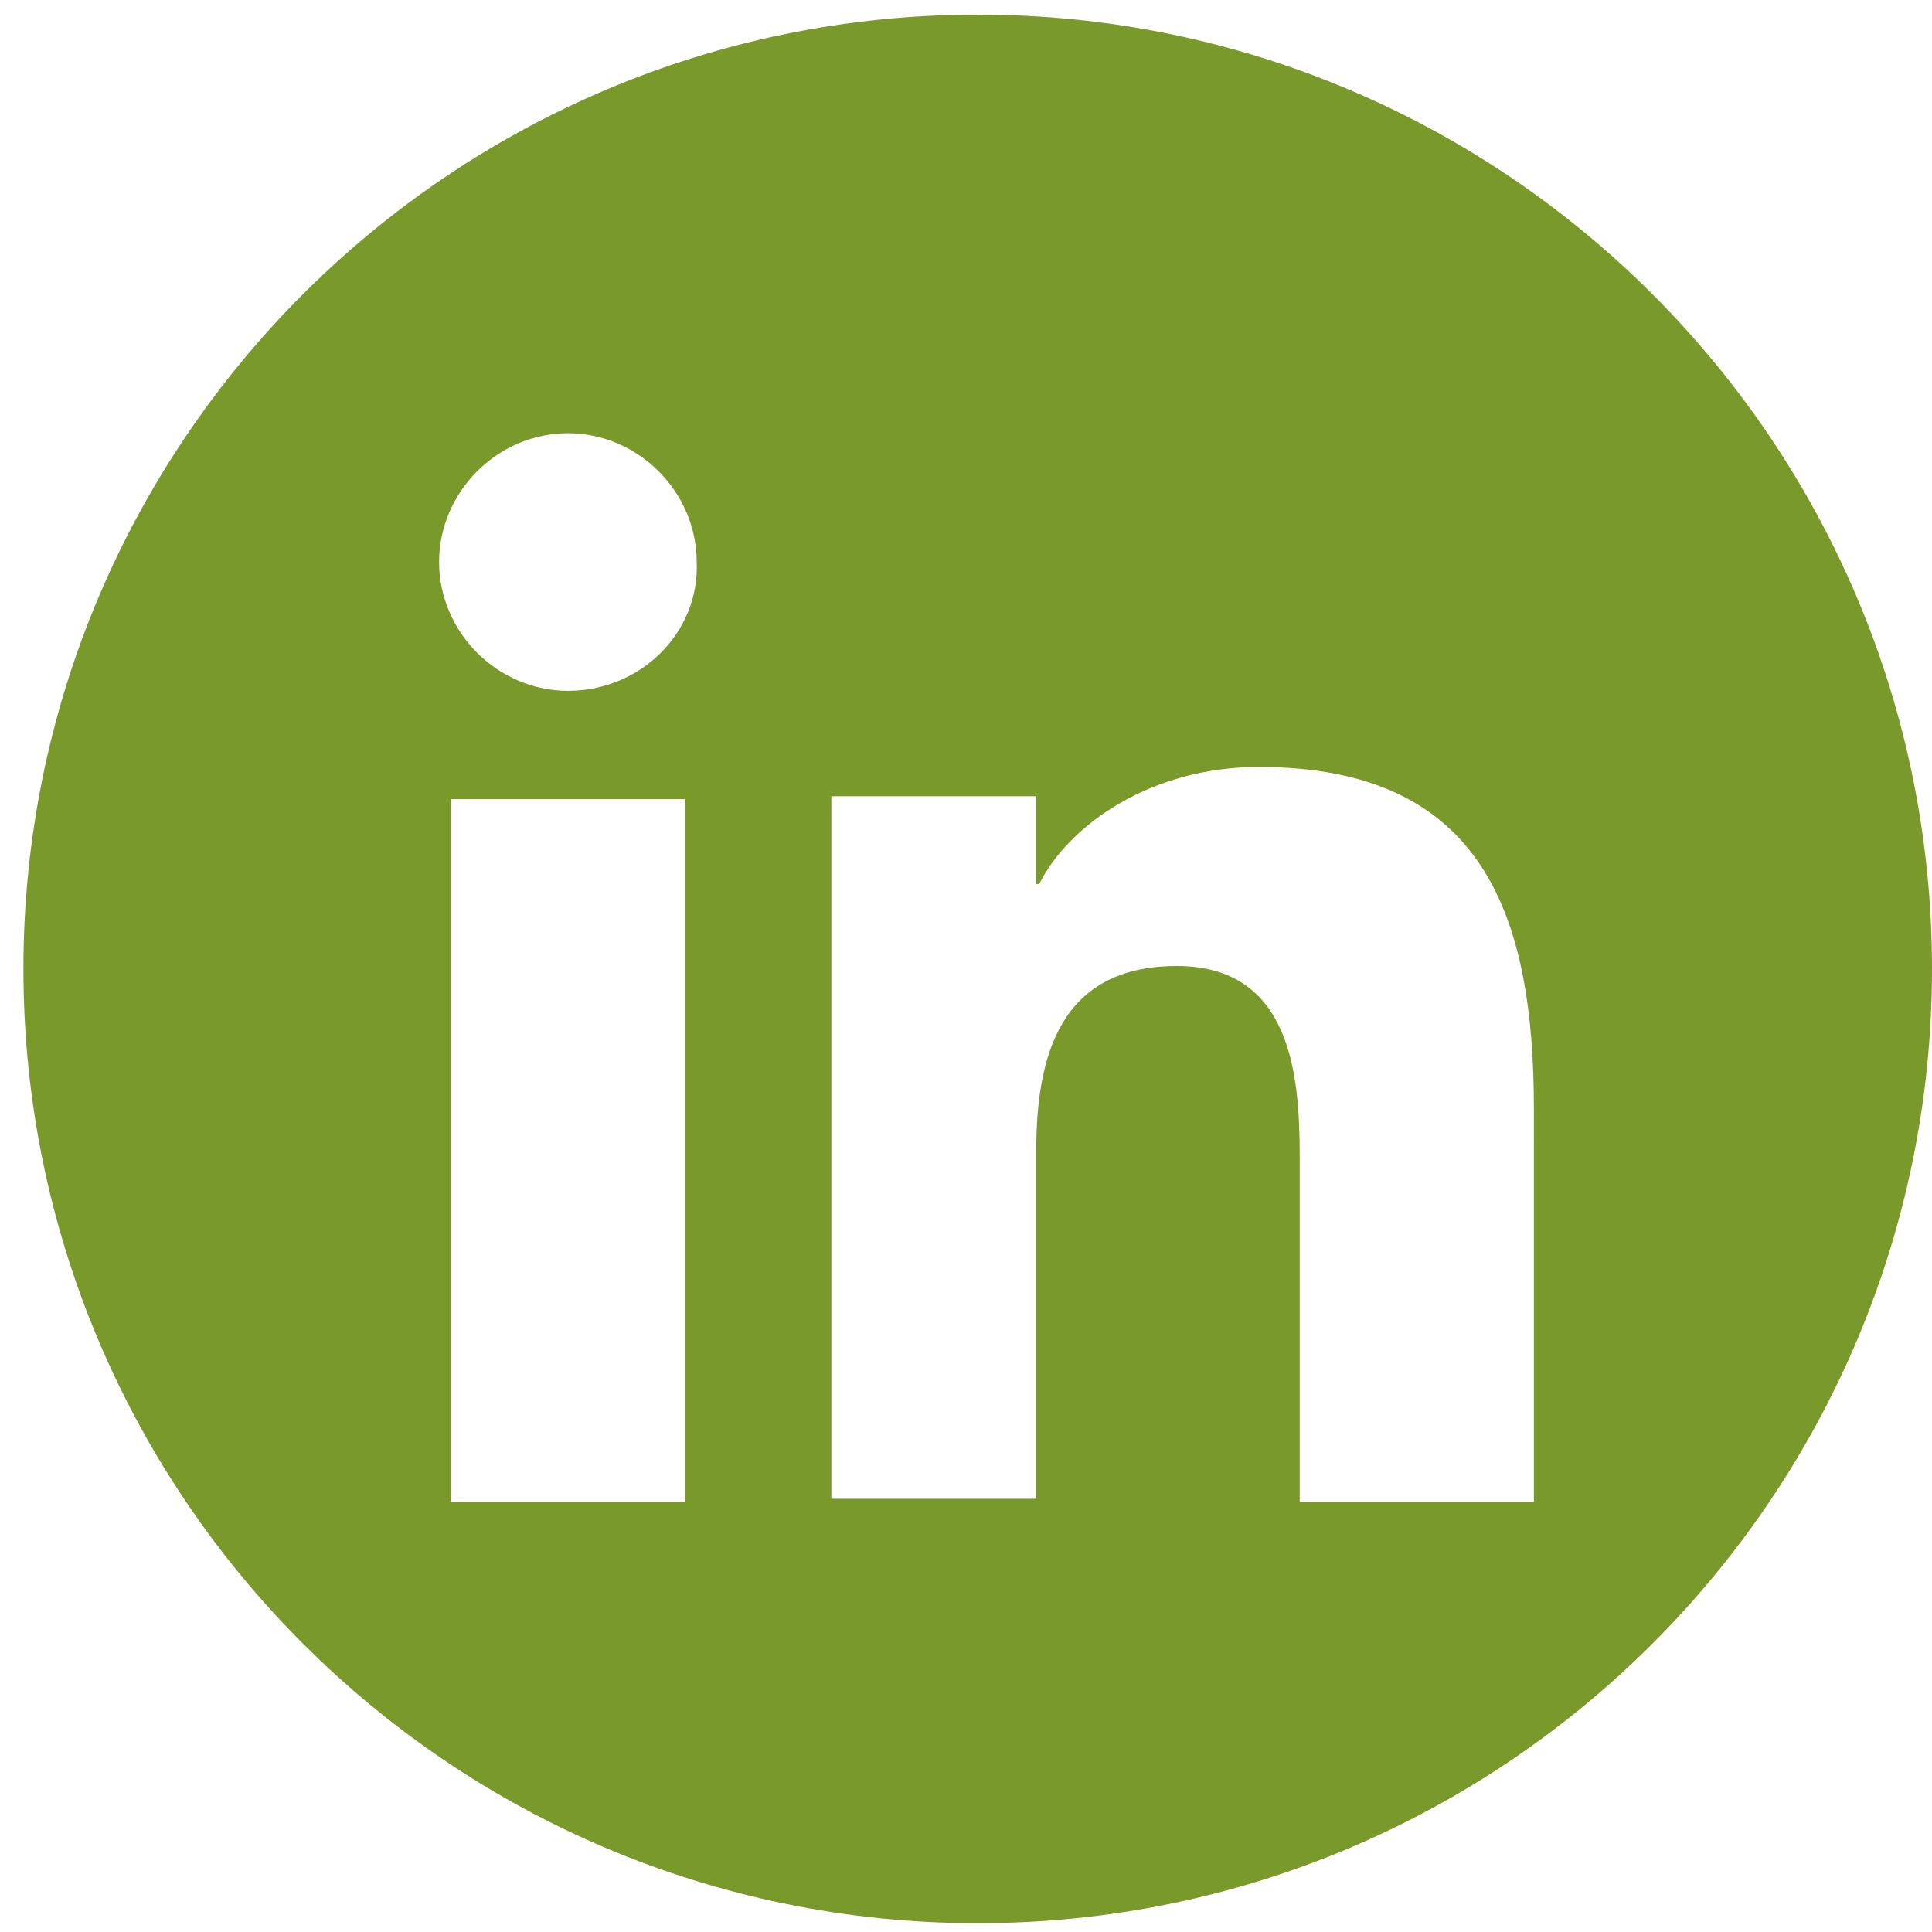 <?xml version="1.0" encoding="utf-8"?>
<!-- Generator: Adobe Illustrator 24.2.2, SVG Export Plug-In . SVG Version: 6.00 Build 0)  -->
<svg version="1.1" id="Layer_1" xmlns="http://www.w3.org/2000/svg" xmlns:xlink="http://www.w3.org/1999/xlink" x="0px" y="0px"
	 viewBox="0 0 66 66" style="enable-background:new 0 0 66 66;" xml:space="preserve">
<style type="text/css">
	.st0{fill:#7A992B;}
</style>
<g>
	<path class="st0" d="M33.4,0.5c-18,0-32.6,14.6-32.6,32.6c0,18,14.6,32.6,32.6,32.6S66,51.1,66,33.1C66,15.1,51.4,0.5,33.4,0.5z
		 M23.4,51.3h-8v-24h8V51.3z M19.4,23.6c-2.4,0-4.4-2-4.4-4.4c0-2.4,2-4.4,4.4-4.4c2.4,0,4.4,2,4.4,4.4
		C23.9,21.6,21.9,23.6,19.4,23.6z M52.4,51.3h-8V39.5c0-2.8-0.3-6.5-4.2-6.5c-4,0-4.8,3.1-4.8,6.3v11.9h-7v-24h7v3h0.1
		c1-2,3.8-4,7.5-4c7.7,0,9.4,5.1,9.4,11.7V51.3z"/>
</g>
</svg>
